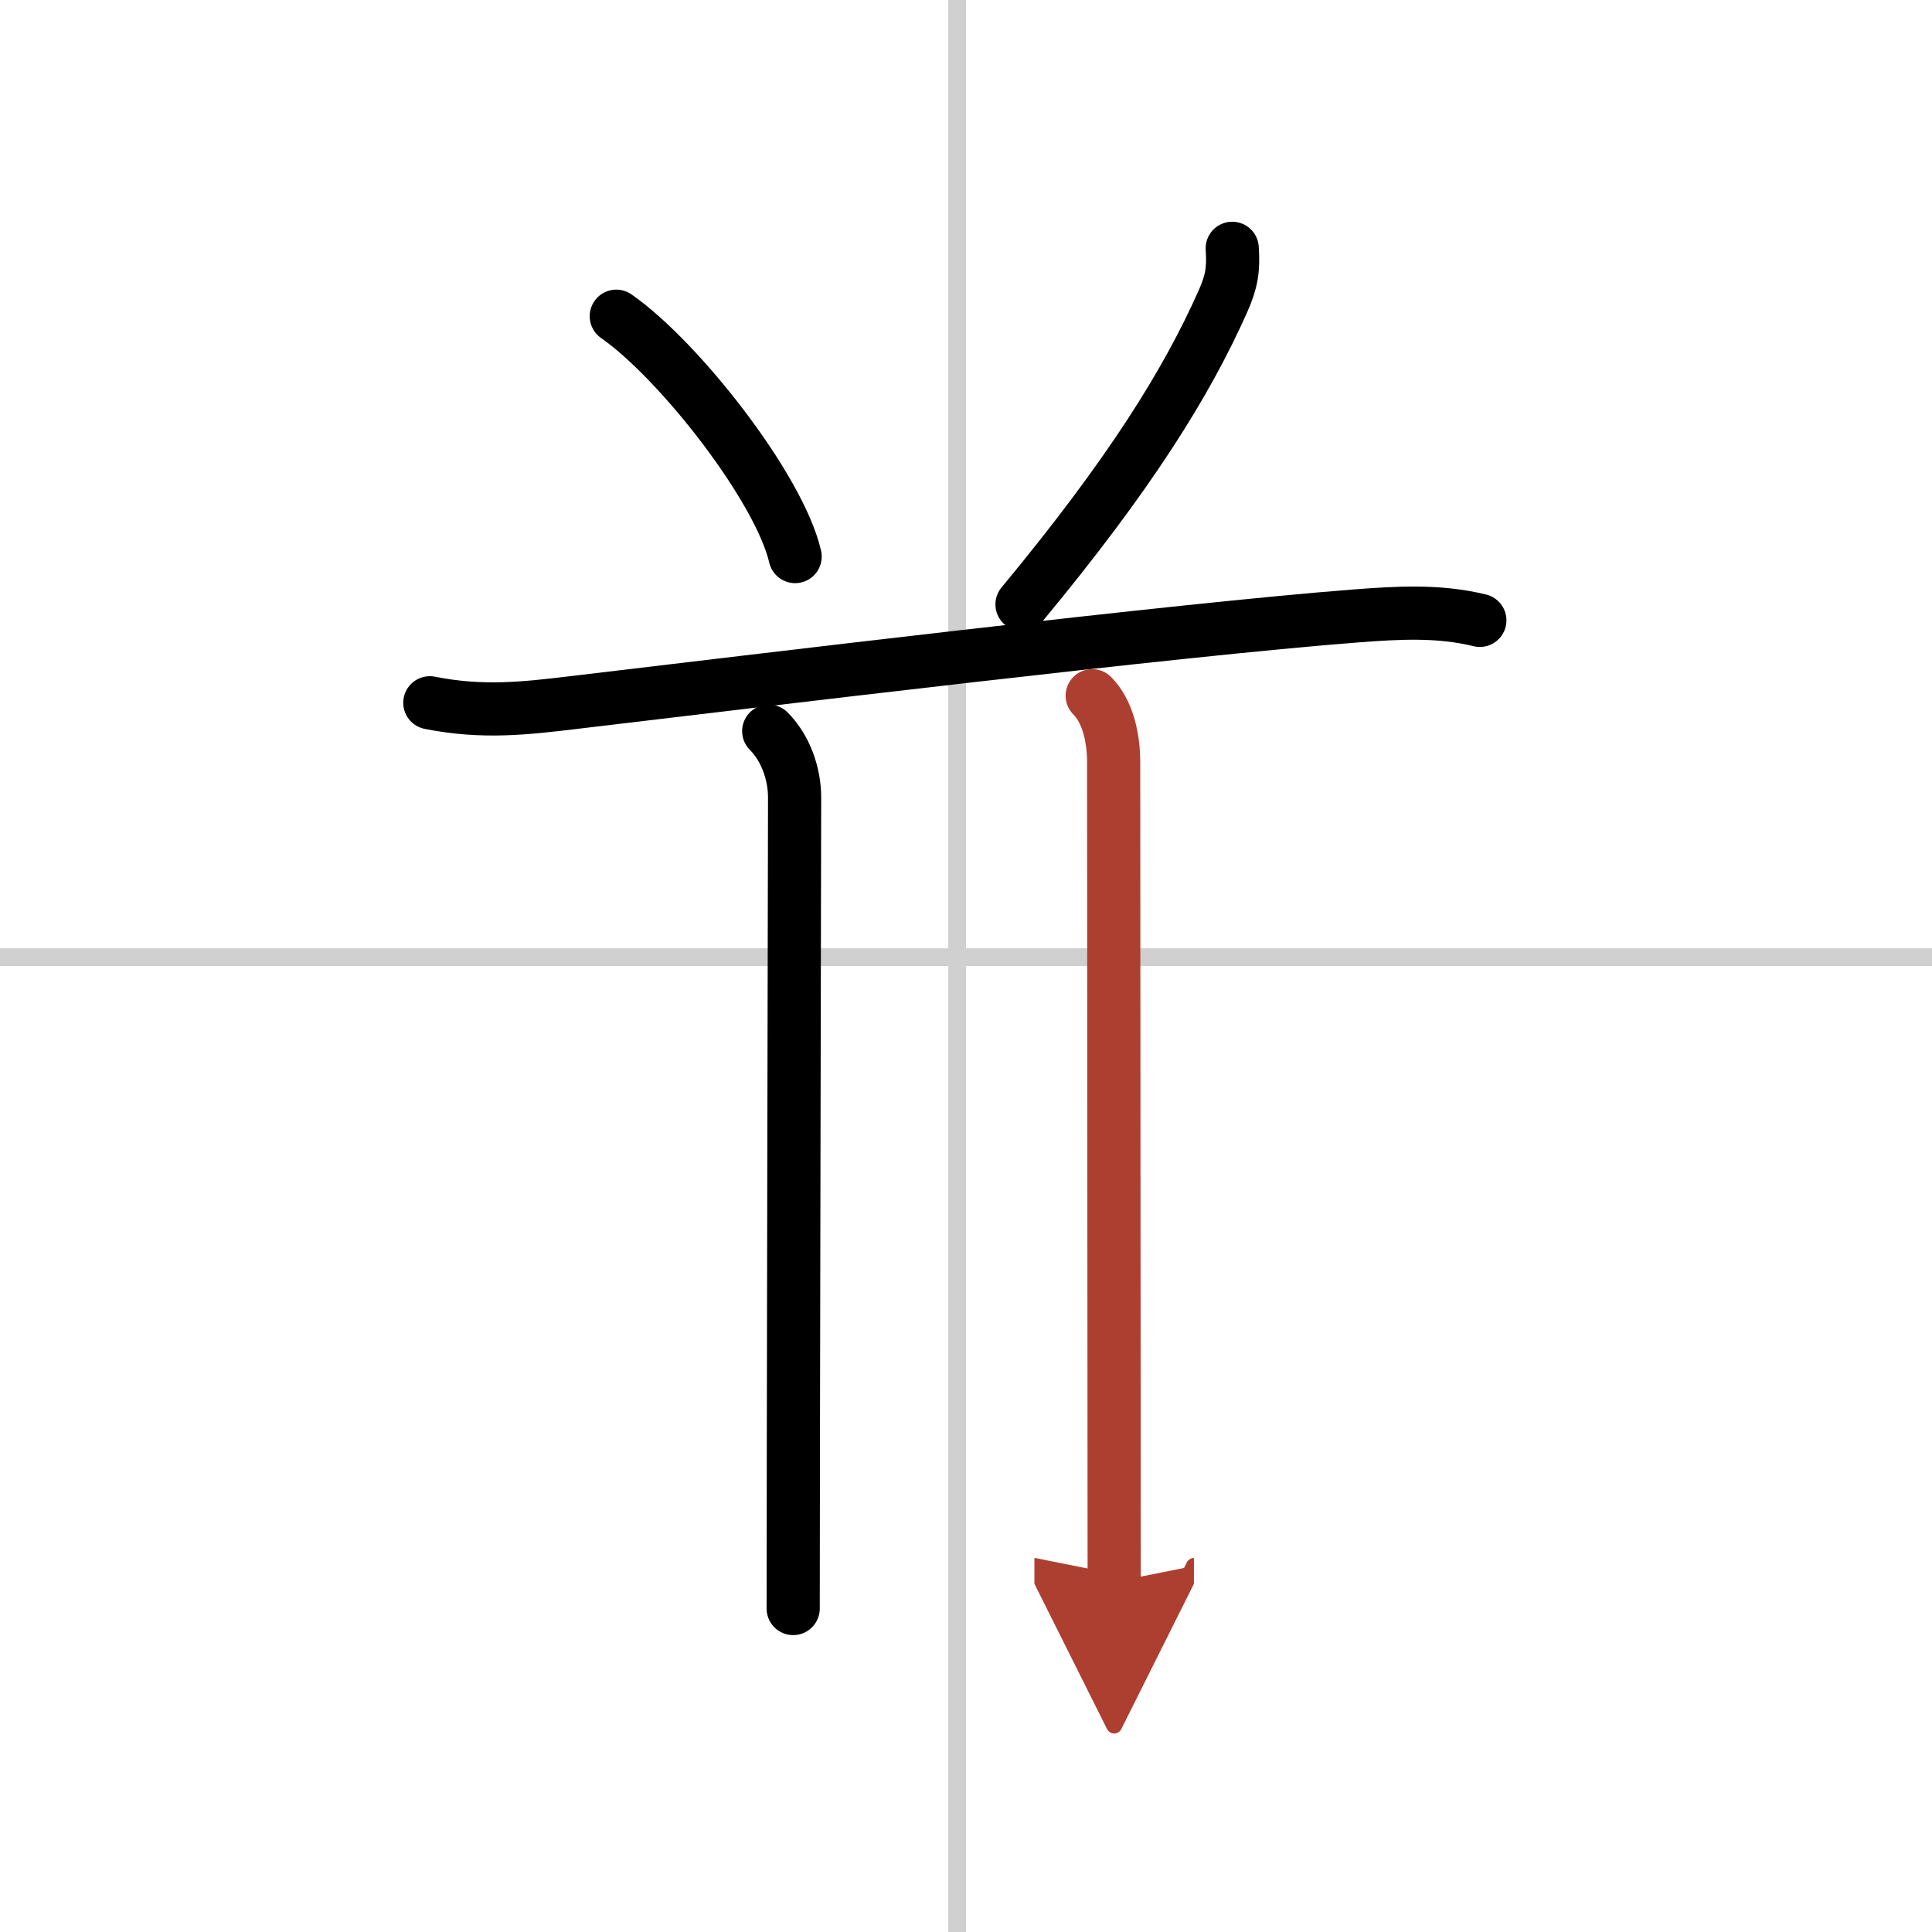 <svg width="400" height="400" viewBox="0 0 109 109" xmlns="http://www.w3.org/2000/svg"><defs><marker id="a" markerWidth="4" orient="auto" refX="1" refY="5" viewBox="0 0 10 10"><polyline points="0 0 10 5 0 10 1 5" fill="#ad3f31" stroke="#ad3f31"/></marker></defs><g fill="none" stroke="#000" stroke-linecap="round" stroke-linejoin="round" stroke-width="3"><rect width="100%" height="100%" fill="#fff" stroke="#fff"/><line x1="54" x2="54" y2="109" stroke="#d0d0d0" stroke-width="1"/><line x2="109" y1="54" y2="54" stroke="#d0d0d0" stroke-width="1"/><path d="m34.77 17.84c3.56 2.48 9.2 9.7 10.09 13.56"/><path d="m69.52 14.01c0.08 1.19-0.03 1.87-0.52 2.98-2.05 4.61-5.25 9.76-11.34 17.11"/><path d="m24.25 39.65c3 0.6 5.46 0.3 8 0 10.37-1.23 34.22-4.13 44.25-4.9 2.37-0.18 4.67-0.32 6.99 0.25"/><path d="m43.37 41.25c0.94 0.94 1.46 2.38 1.46 3.75 0 1.02-0.08 38.62-0.08 45.75"/><path d="m61.62 39.25c0.88 0.88 1.21 2.38 1.21 3.75 0 1.02 0.03 39.75 0.03 46.25" marker-end="url(#a)" stroke="#ad3f31"/></g></svg>

